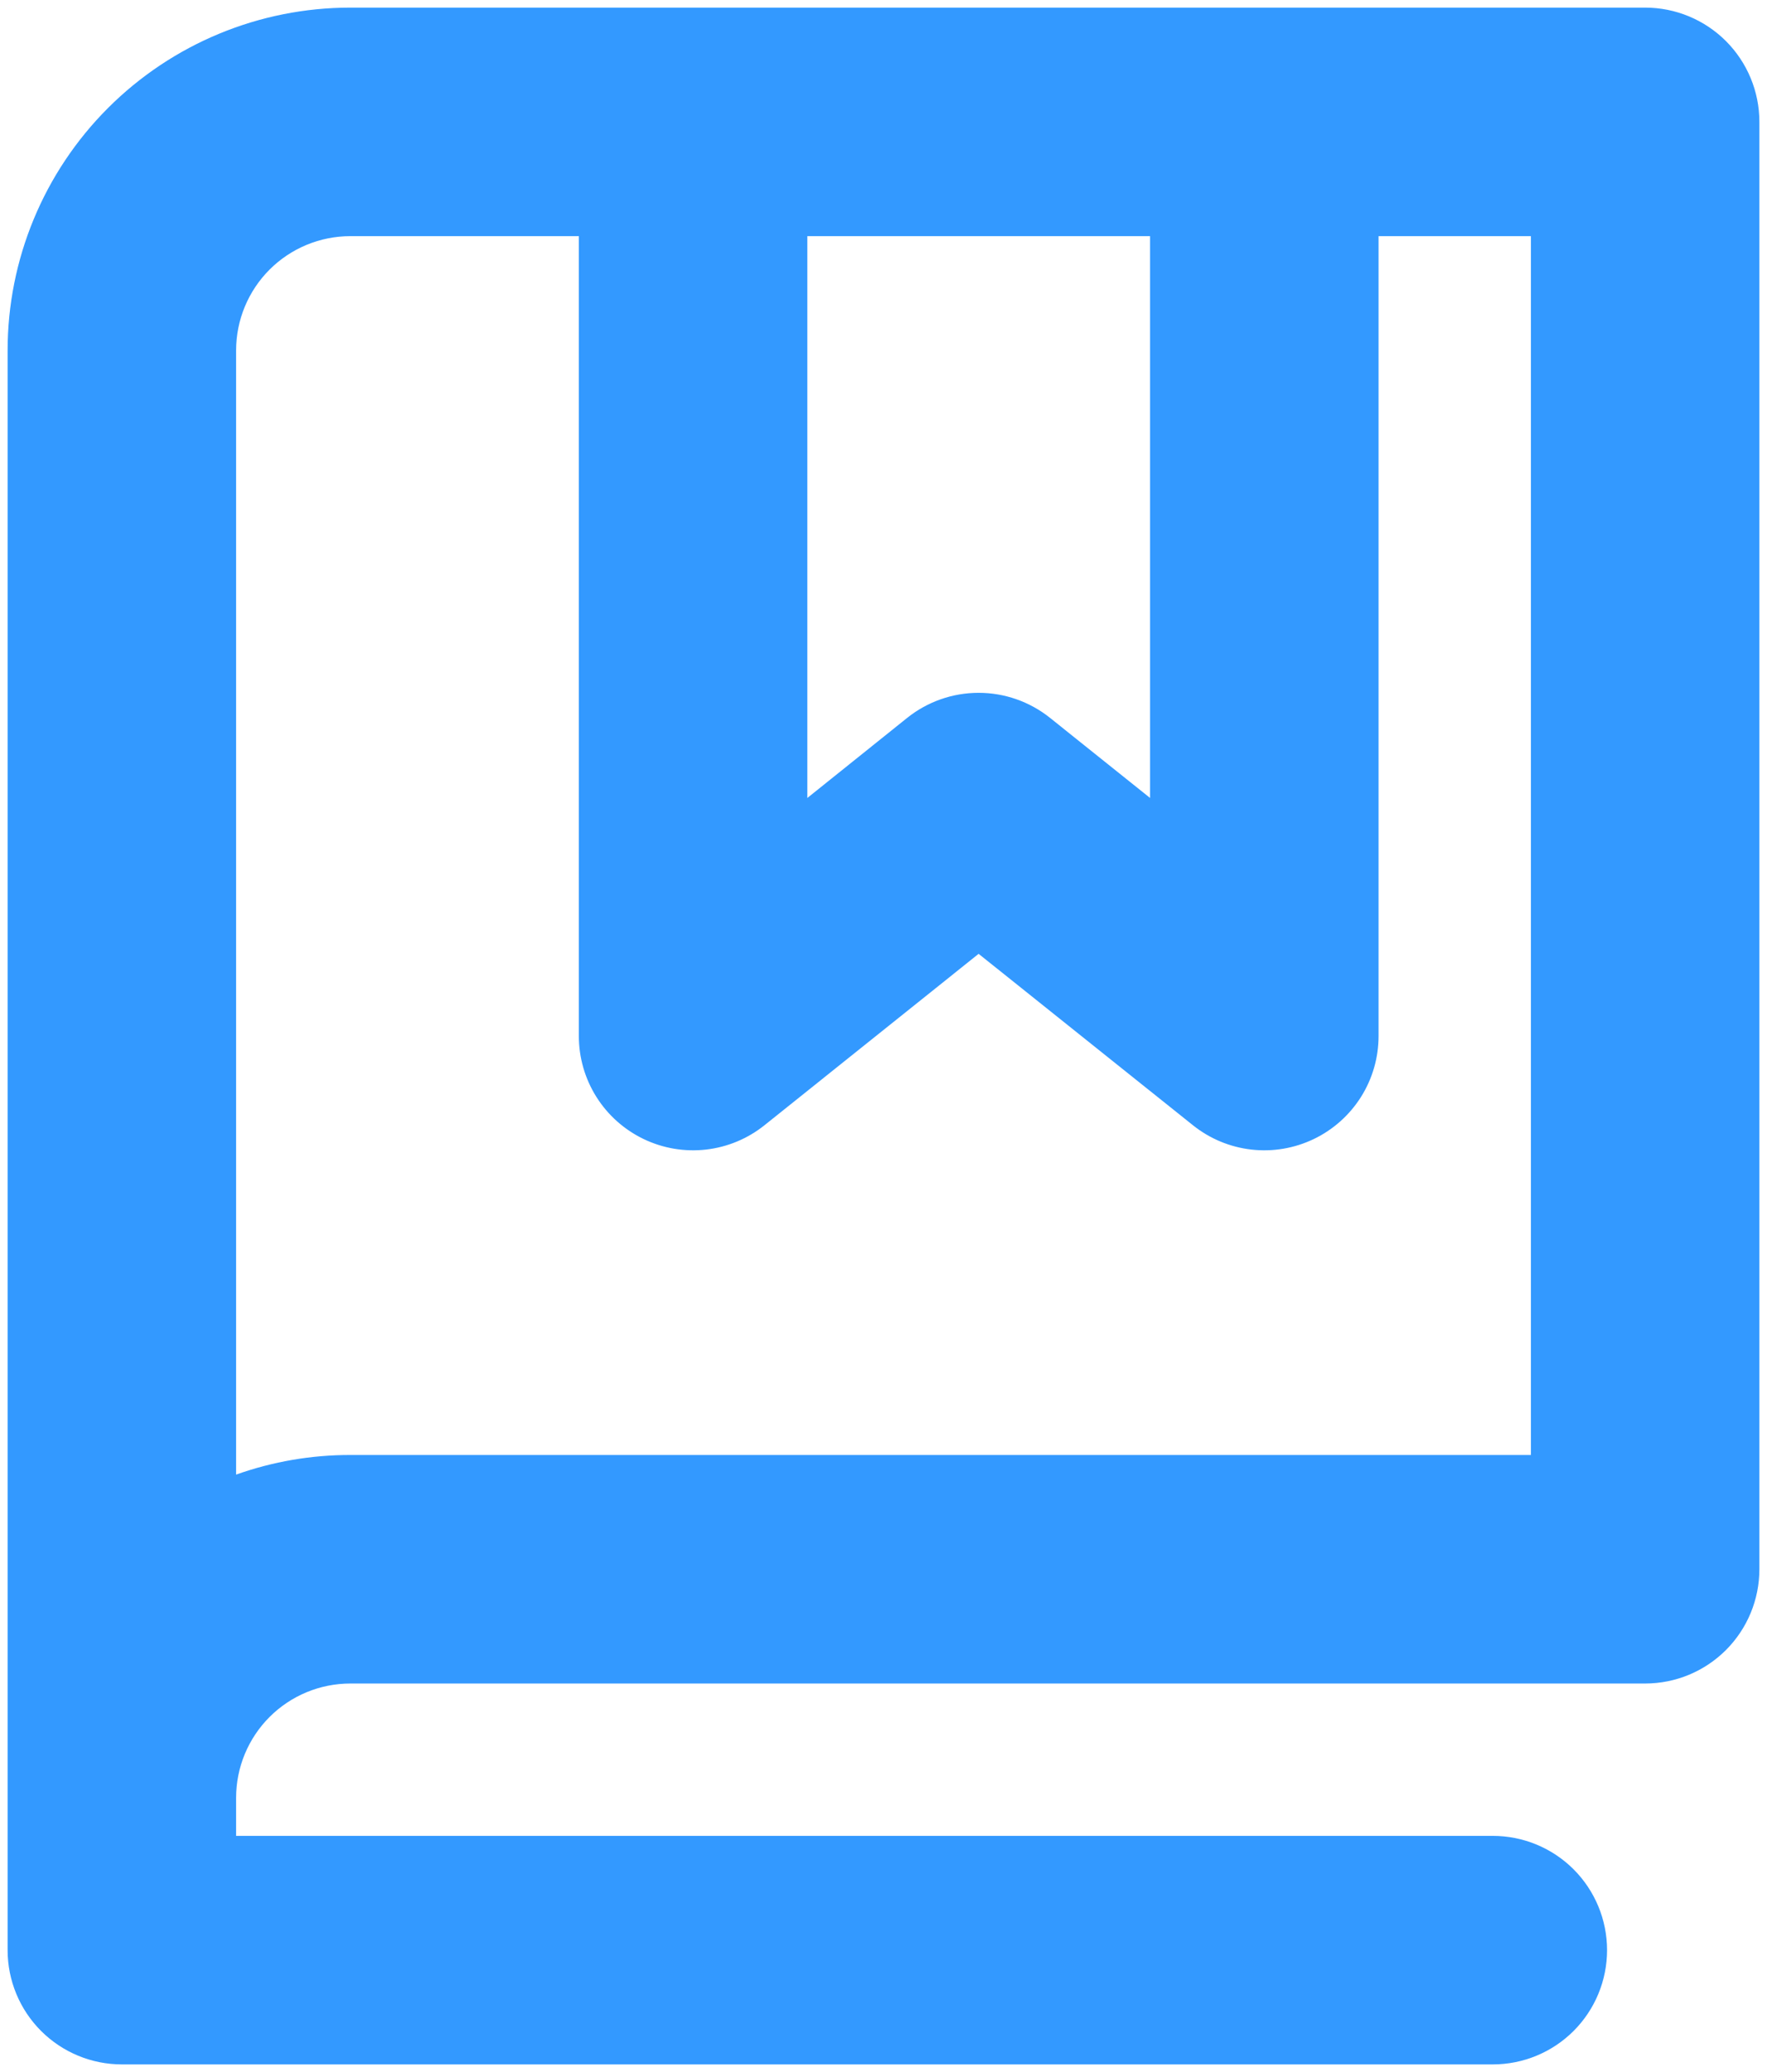 <svg width="58" height="68" viewBox="0 0 58 68" fill="none" xmlns="http://www.w3.org/2000/svg">
<path d="M54 0.25H11.5C8.516 0.25 5.655 1.435 3.545 3.545C1.435 5.655 0.25 8.516 0.25 11.5V64C0.25 64.995 0.645 65.948 1.348 66.652C2.052 67.355 3.005 67.75 4 67.75H49C49.995 67.75 50.948 67.355 51.652 66.652C52.355 65.948 52.75 64.995 52.75 64C52.75 63.005 52.355 62.052 51.652 61.348C50.948 60.645 49.995 60.25 49 60.25H7.75V59C7.75 58.005 8.145 57.052 8.848 56.348C9.552 55.645 10.505 55.25 11.5 55.25H54C54.995 55.25 55.948 54.855 56.652 54.152C57.355 53.448 57.75 52.495 57.75 51.5V4C57.75 3.005 57.355 2.052 56.652 1.348C55.948 0.645 54.995 0.25 54 0.25ZM26.5 7.75H37.75V26.188L34.466 23.559C33.8 23.027 32.974 22.737 32.122 22.737C31.27 22.737 30.443 23.027 29.778 23.559L26.5 26.188V7.75ZM50.25 47.75H11.5C10.222 47.748 8.954 47.965 7.75 48.394V11.5C7.75 10.505 8.145 9.552 8.848 8.848C9.552 8.145 10.505 7.75 11.5 7.75H19V34C19 34.707 19.199 35.399 19.575 35.997C19.951 36.595 20.489 37.075 21.126 37.381C21.763 37.687 22.473 37.807 23.175 37.727C23.877 37.647 24.542 37.37 25.094 36.928L32.122 31.303L39.156 36.928C39.708 37.37 40.373 37.647 41.075 37.727C41.777 37.807 42.487 37.687 43.124 37.381C43.761 37.075 44.298 36.595 44.675 35.997C45.051 35.399 45.25 34.707 45.25 34V7.75H50.25V47.75Z" fill="#3399FF"/>
</svg>
